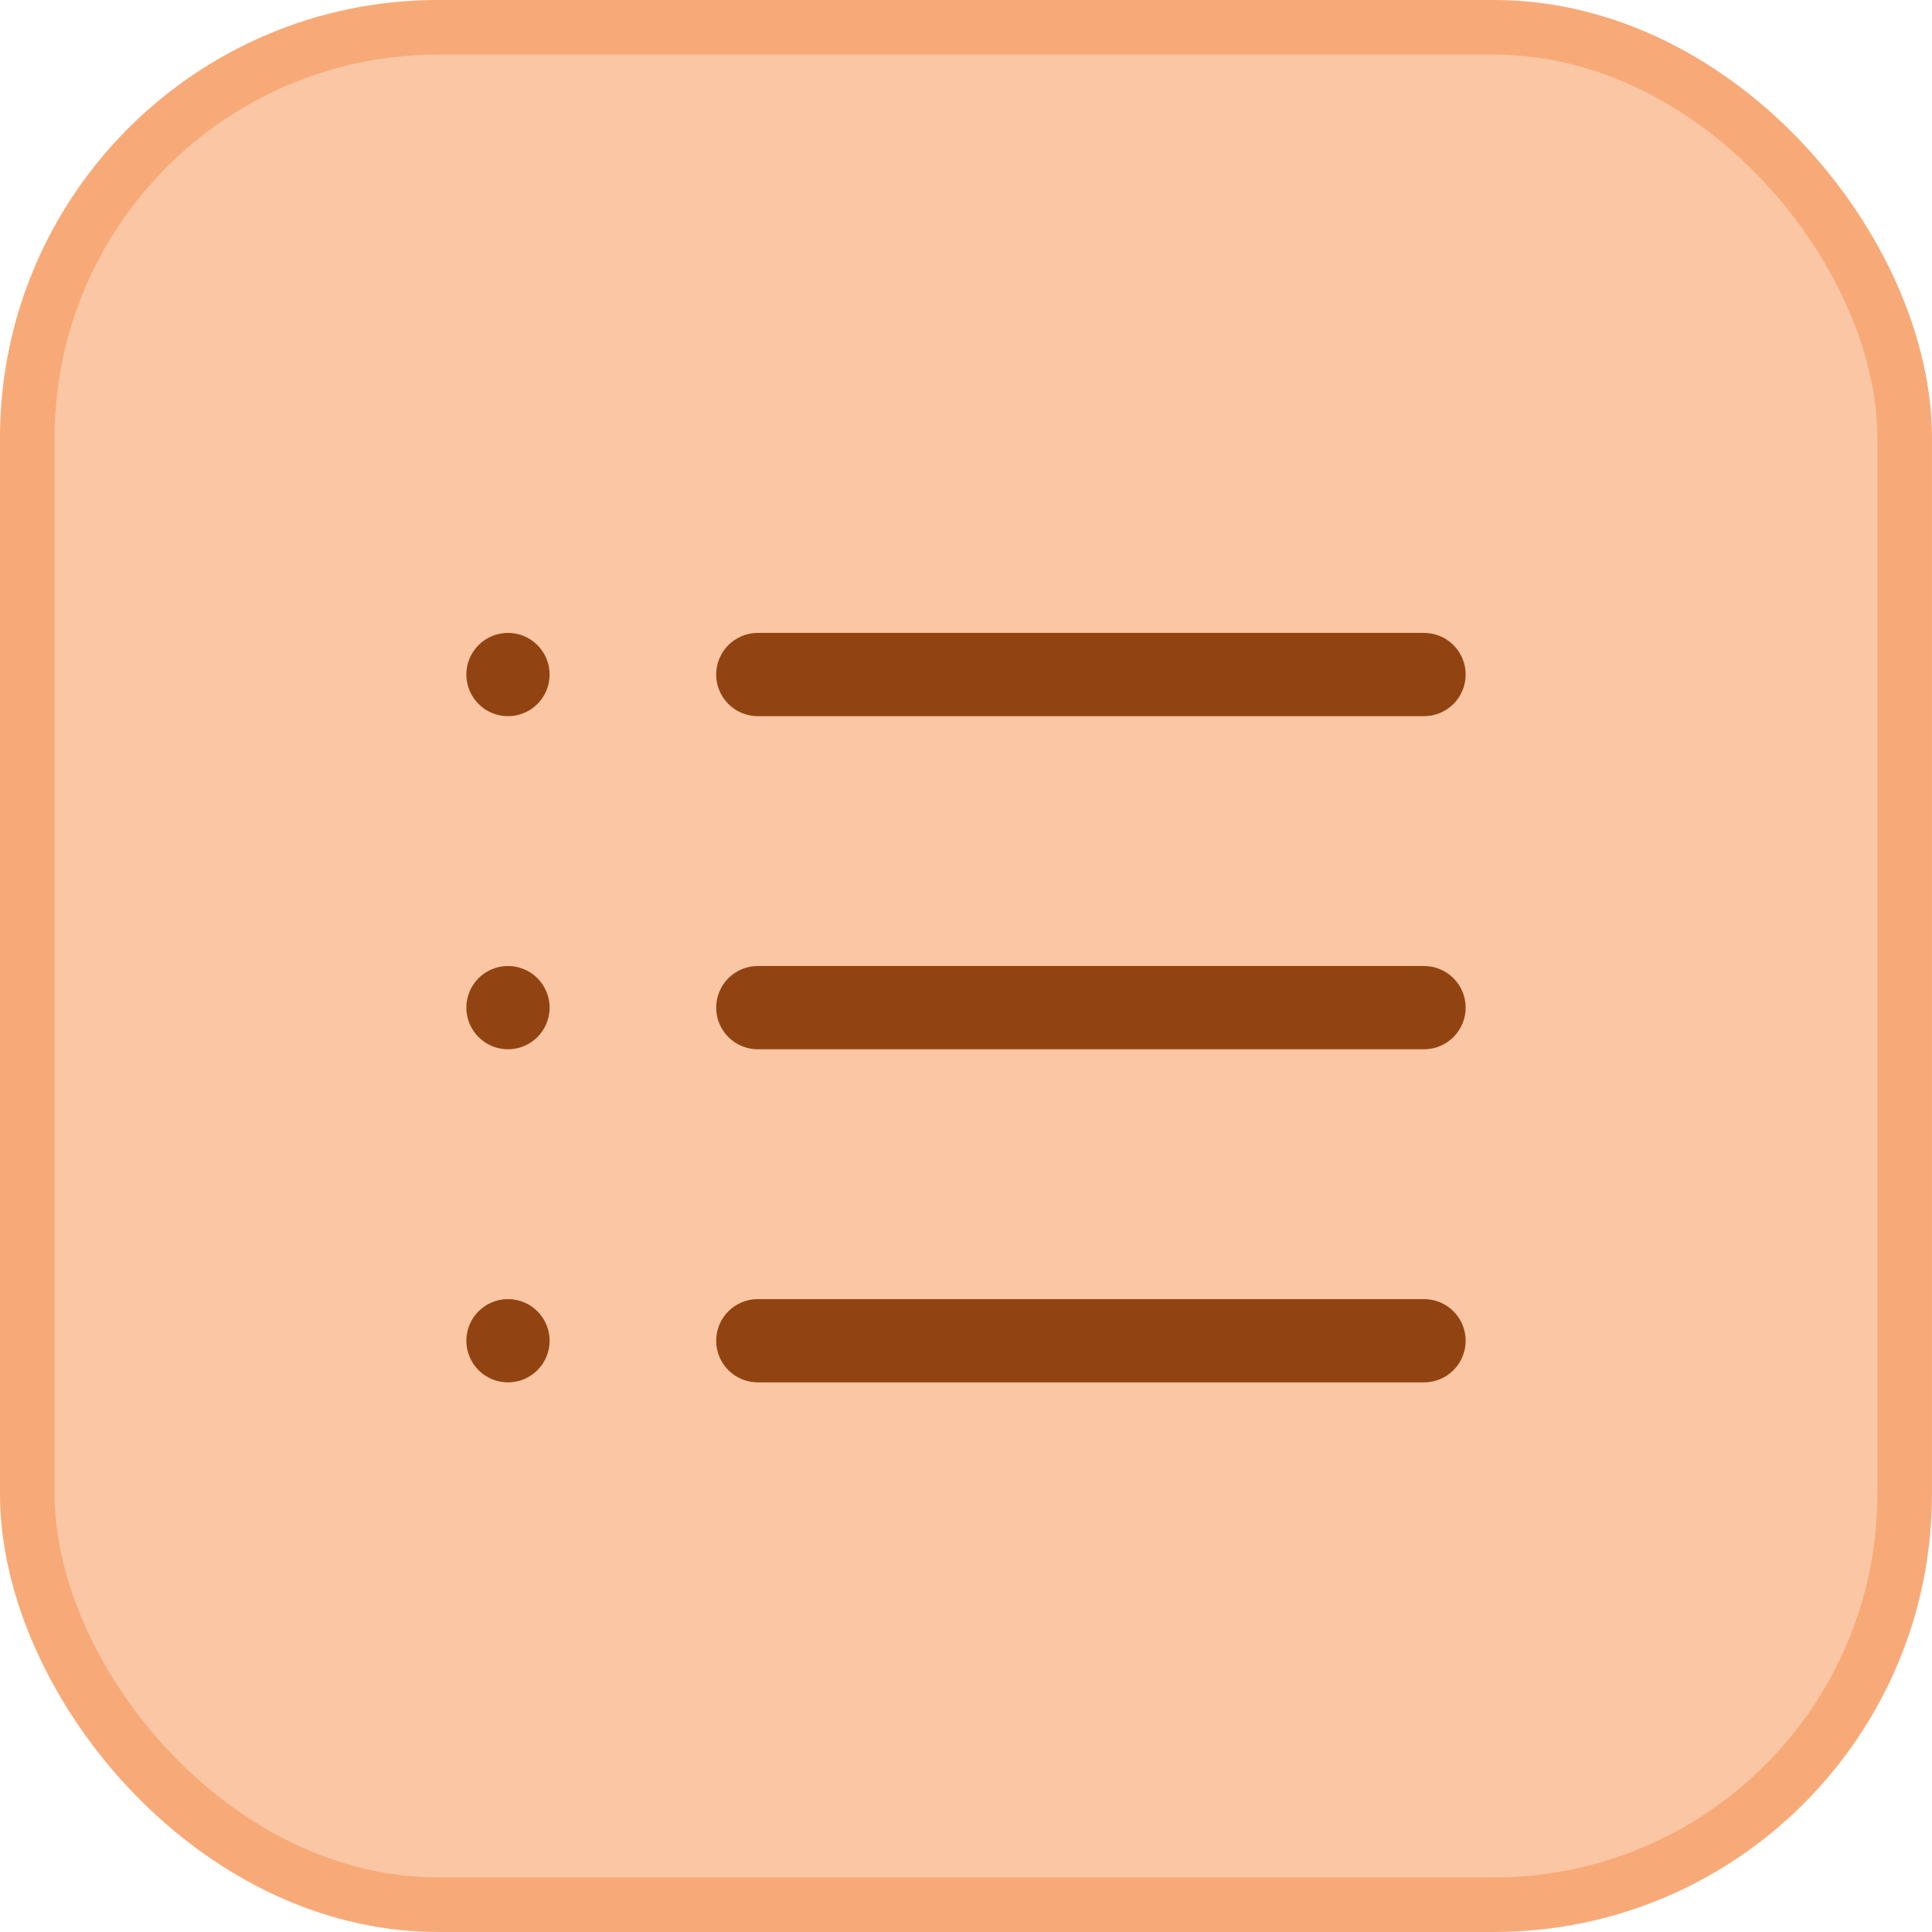 <svg width="58" height="58" viewBox="0 0 58 58" fill="none" xmlns="http://www.w3.org/2000/svg">
<rect x="0.819" y="0.819" width="56.361" height="56.361" rx="12.331" fill="#FAC6A4"/>
<rect x="0.819" y="0.819" width="56.361" height="56.361" rx="12.331" stroke="#F7AA77" stroke-width="1.639"/>
<path d="M22.75 19H42.75C43.081 19 43.4 19.132 43.634 19.366C43.868 19.601 44 19.919 44 20.25C44 20.581 43.868 20.899 43.634 21.134C43.4 21.368 43.081 21.5 42.75 21.5H22.75C22.419 21.5 22.101 21.368 21.866 21.134C21.632 20.899 21.5 20.581 21.5 20.25C21.5 19.919 21.632 19.601 21.866 19.366C22.101 19.132 22.419 19 22.75 19ZM22.75 29H42.75C43.081 29 43.4 29.132 43.634 29.366C43.868 29.601 44 29.919 44 30.25C44 30.581 43.868 30.899 43.634 31.134C43.4 31.368 43.081 31.5 42.75 31.5H22.75C22.419 31.5 22.101 31.368 21.866 31.134C21.632 30.899 21.5 30.581 21.5 30.25C21.5 29.919 21.632 29.601 21.866 29.366C22.101 29.132 22.419 29 22.75 29ZM22.75 39H42.75C43.081 39 43.4 39.132 43.634 39.366C43.868 39.6 44 39.919 44 40.25C44 40.581 43.868 40.9 43.634 41.134C43.4 41.368 43.081 41.5 42.75 41.5H22.75C22.419 41.5 22.101 41.368 21.866 41.134C21.632 40.9 21.5 40.581 21.5 40.25C21.5 39.919 21.632 39.6 21.866 39.366C22.101 39.132 22.419 39 22.75 39ZM15.25 21.5C14.918 21.5 14.601 21.368 14.366 21.134C14.132 20.899 14 20.581 14 20.25C14 19.919 14.132 19.601 14.366 19.366C14.601 19.132 14.918 19 15.25 19C15.582 19 15.899 19.132 16.134 19.366C16.368 19.601 16.5 19.919 16.5 20.25C16.5 20.581 16.368 20.899 16.134 21.134C15.899 21.368 15.582 21.5 15.25 21.5ZM15.25 31.5C14.918 31.5 14.601 31.368 14.366 31.134C14.132 30.899 14 30.581 14 30.25C14 29.919 14.132 29.601 14.366 29.366C14.601 29.132 14.918 29 15.25 29C15.582 29 15.899 29.132 16.134 29.366C16.368 29.601 16.5 29.919 16.5 30.25C16.5 30.581 16.368 30.899 16.134 31.134C15.899 31.368 15.582 31.5 15.25 31.5ZM15.25 41.5C14.918 41.5 14.601 41.368 14.366 41.134C14.132 40.9 14 40.581 14 40.25C14 39.919 14.132 39.6 14.366 39.366C14.601 39.132 14.918 39 15.25 39C15.582 39 15.899 39.132 16.134 39.366C16.368 39.6 16.5 39.919 16.5 40.25C16.5 40.581 16.368 40.9 16.134 41.134C15.899 41.368 15.582 41.5 15.25 41.5Z" fill="#914411"/>
</svg>
